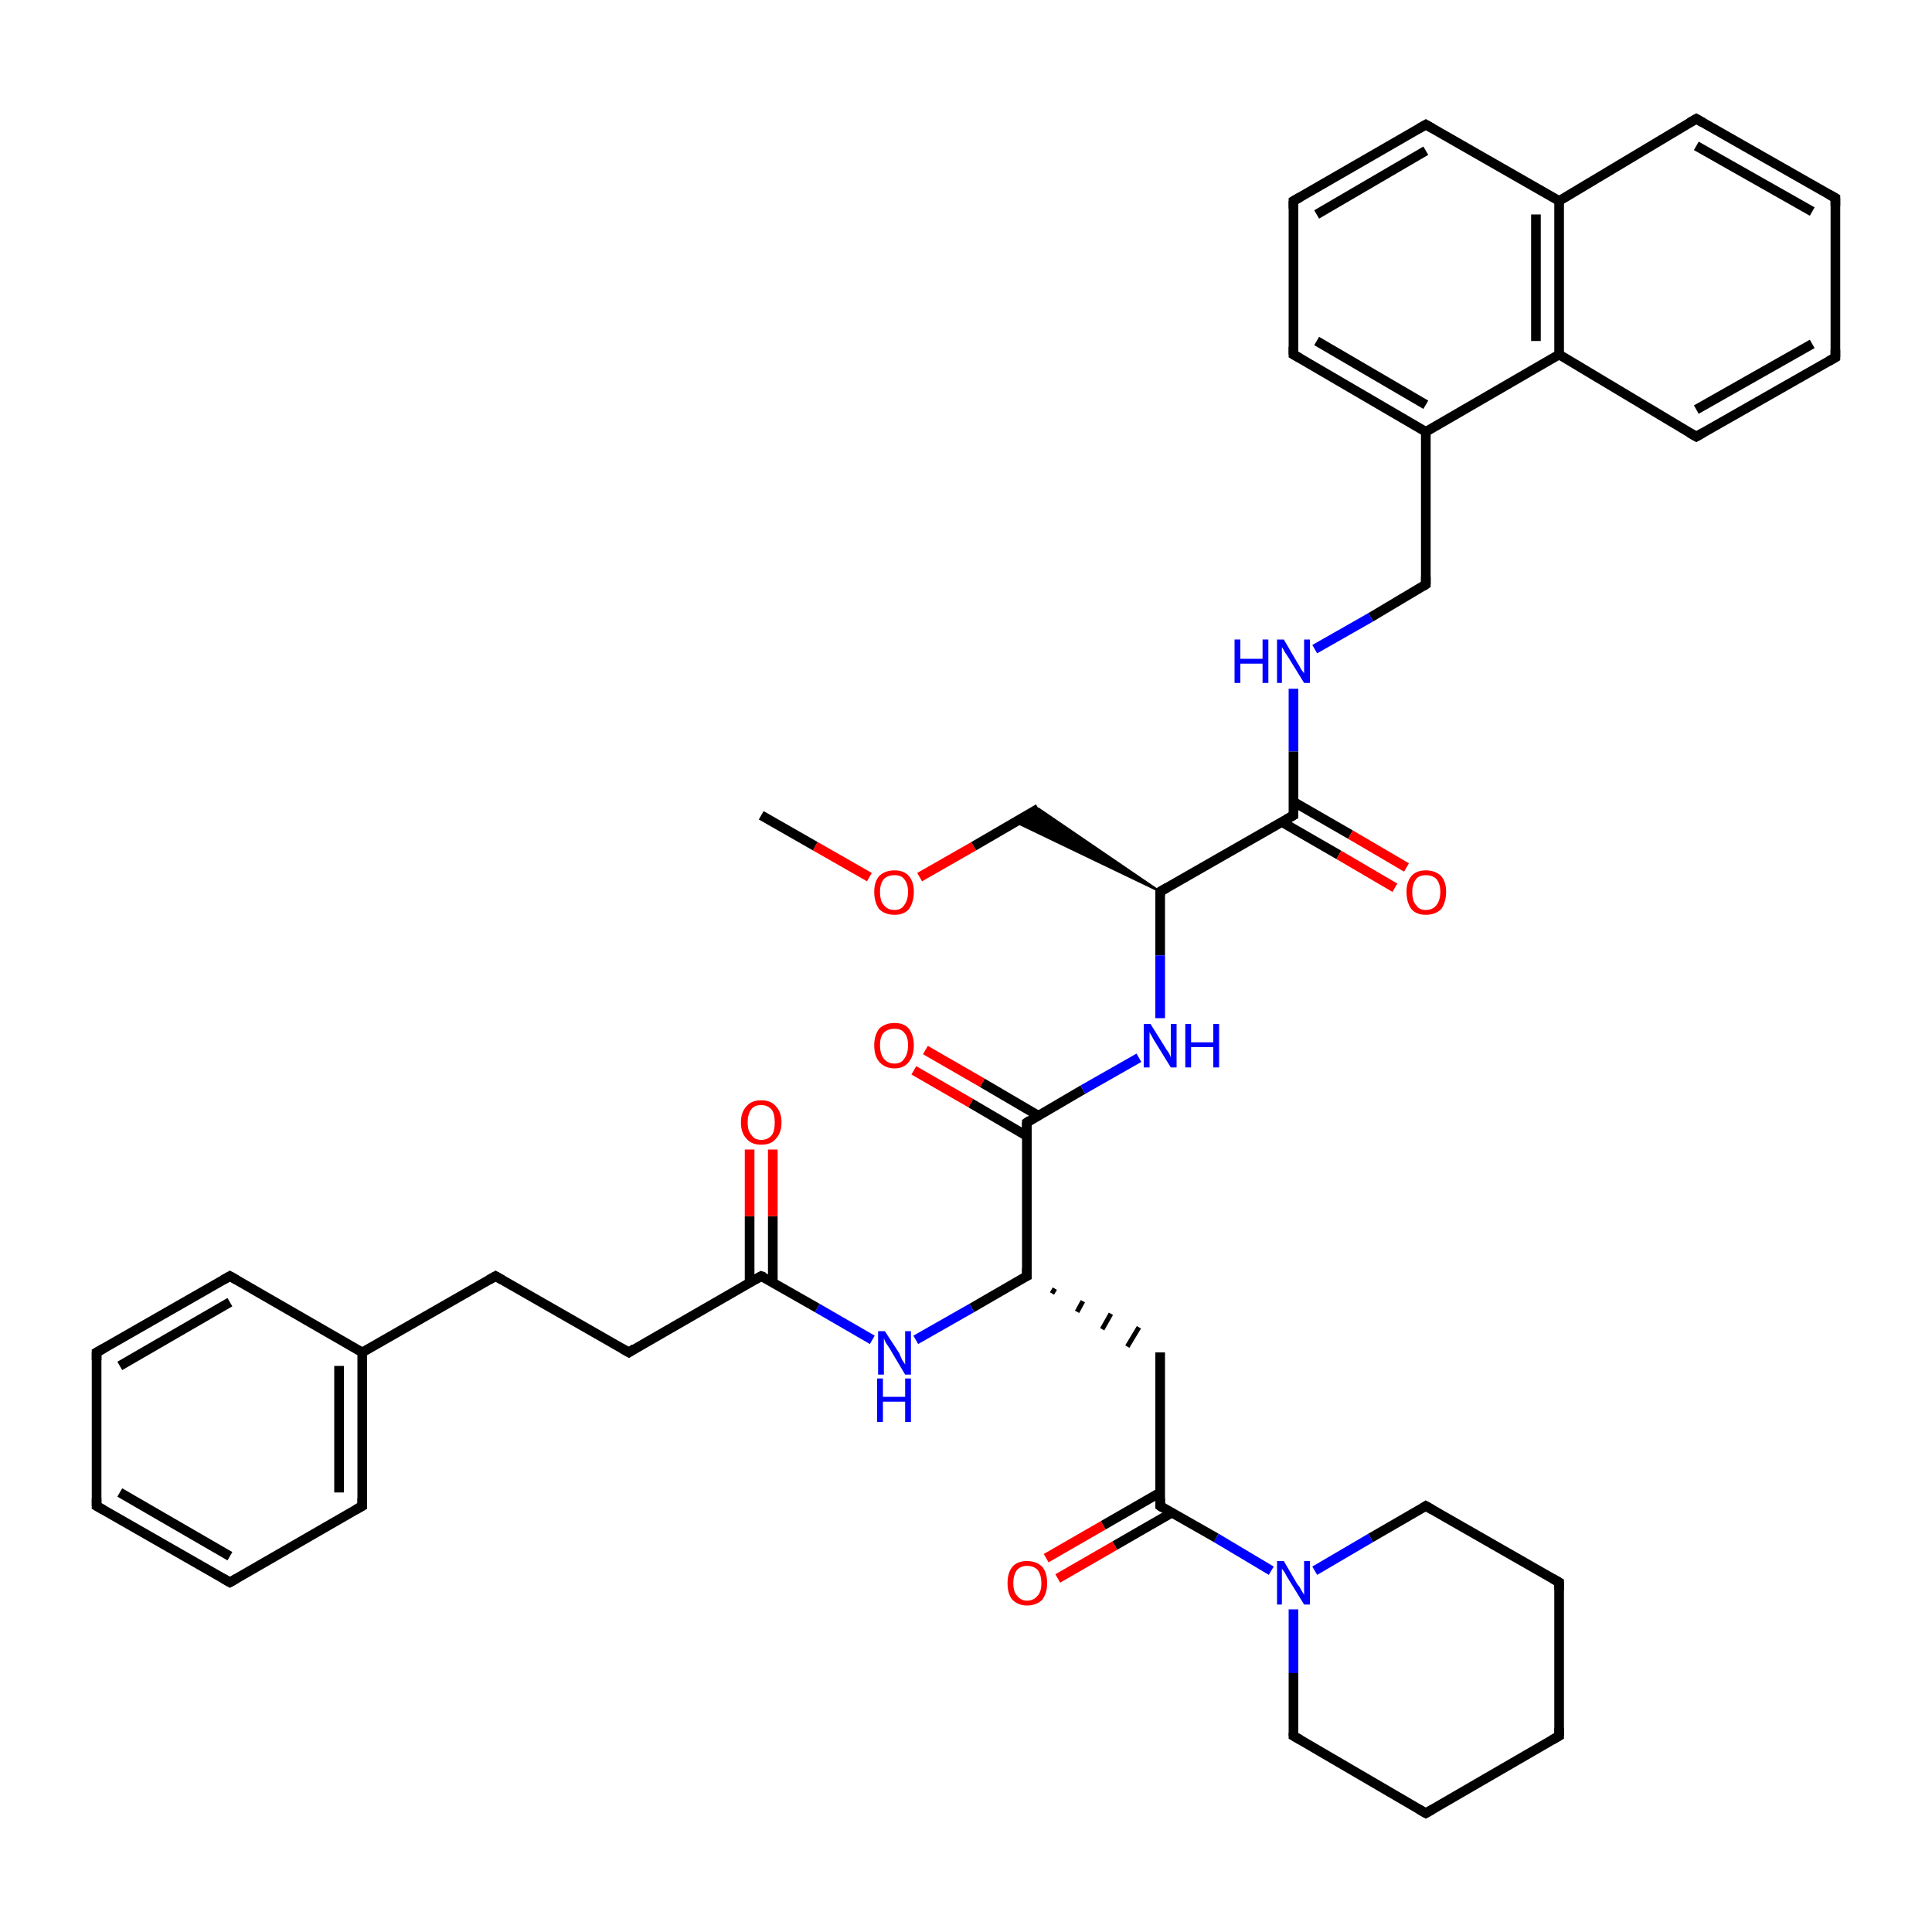 <?xml version='1.0' encoding='iso-8859-1'?>
<svg version='1.1' baseProfile='full'
              xmlns='http://www.w3.org/2000/svg'
                      xmlns:rdkit='http://www.rdkit.org/xml'
                      xmlns:xlink='http://www.w3.org/1999/xlink'
                  xml:space='preserve'
width='200px' height='200px' viewBox='0 0 200 200'>
<!-- END OF HEADER -->
<rect style='opacity:1.0;fill:#FFFFFF;stroke:none' width='200.0' height='200.0' x='0.0' y='0.0'> </rect>
<path class='bond-0 atom-31 atom-39' d='M 133.9,20.8 L 133.9,36.7' style='fill:none;fill-rule:evenodd;stroke:#000000;stroke-width:1.0px;stroke-linecap:butt;stroke-linejoin:miter;stroke-opacity:1' />
<path class='bond-1 atom-31 atom-30' d='M 133.9,20.8 L 147.6,12.9' style='fill:none;fill-rule:evenodd;stroke:#000000;stroke-width:1.0px;stroke-linecap:butt;stroke-linejoin:miter;stroke-opacity:1' />
<path class='bond-1 atom-31 atom-30' d='M 136.3,22.2 L 147.6,15.6' style='fill:none;fill-rule:evenodd;stroke:#000000;stroke-width:1.0px;stroke-linecap:butt;stroke-linejoin:miter;stroke-opacity:1' />
<path class='bond-2 atom-39 atom-38' d='M 133.9,36.7 L 147.6,44.7' style='fill:none;fill-rule:evenodd;stroke:#000000;stroke-width:1.0px;stroke-linecap:butt;stroke-linejoin:miter;stroke-opacity:1' />
<path class='bond-2 atom-39 atom-38' d='M 136.3,35.3 L 147.6,41.9' style='fill:none;fill-rule:evenodd;stroke:#000000;stroke-width:1.0px;stroke-linecap:butt;stroke-linejoin:miter;stroke-opacity:1' />
<path class='bond-3 atom-30 atom-32' d='M 147.6,12.9 L 161.4,20.8' style='fill:none;fill-rule:evenodd;stroke:#000000;stroke-width:1.0px;stroke-linecap:butt;stroke-linejoin:miter;stroke-opacity:1' />
<path class='bond-4 atom-38 atom-37' d='M 147.6,44.7 L 147.6,60.5' style='fill:none;fill-rule:evenodd;stroke:#000000;stroke-width:1.0px;stroke-linecap:butt;stroke-linejoin:miter;stroke-opacity:1' />
<path class='bond-5 atom-38 atom-34' d='M 147.6,44.7 L 161.4,36.7' style='fill:none;fill-rule:evenodd;stroke:#000000;stroke-width:1.0px;stroke-linecap:butt;stroke-linejoin:miter;stroke-opacity:1' />
<path class='bond-6 atom-32 atom-34' d='M 161.4,20.8 L 161.4,36.7' style='fill:none;fill-rule:evenodd;stroke:#000000;stroke-width:1.0px;stroke-linecap:butt;stroke-linejoin:miter;stroke-opacity:1' />
<path class='bond-6 atom-32 atom-34' d='M 159.0,22.2 L 159.0,35.3' style='fill:none;fill-rule:evenodd;stroke:#000000;stroke-width:1.0px;stroke-linecap:butt;stroke-linejoin:miter;stroke-opacity:1' />
<path class='bond-7 atom-32 atom-41' d='M 161.4,20.8 L 175.6,12.3' style='fill:none;fill-rule:evenodd;stroke:#000000;stroke-width:1.0px;stroke-linecap:butt;stroke-linejoin:miter;stroke-opacity:1' />
<path class='bond-8 atom-37 atom-36' d='M 147.6,60.5 L 141.9,63.9' style='fill:none;fill-rule:evenodd;stroke:#000000;stroke-width:1.0px;stroke-linecap:butt;stroke-linejoin:miter;stroke-opacity:1' />
<path class='bond-8 atom-37 atom-36' d='M 141.9,63.9 L 136.1,67.2' style='fill:none;fill-rule:evenodd;stroke:#0000FF;stroke-width:1.0px;stroke-linecap:butt;stroke-linejoin:miter;stroke-opacity:1' />
<path class='bond-9 atom-34 atom-33' d='M 161.4,36.7 L 175.6,45.2' style='fill:none;fill-rule:evenodd;stroke:#000000;stroke-width:1.0px;stroke-linecap:butt;stroke-linejoin:miter;stroke-opacity:1' />
<path class='bond-10 atom-41 atom-40' d='M 175.6,12.3 L 190.0,20.5' style='fill:none;fill-rule:evenodd;stroke:#000000;stroke-width:1.0px;stroke-linecap:butt;stroke-linejoin:miter;stroke-opacity:1' />
<path class='bond-10 atom-41 atom-40' d='M 175.6,15.1 L 187.6,21.9' style='fill:none;fill-rule:evenodd;stroke:#000000;stroke-width:1.0px;stroke-linecap:butt;stroke-linejoin:miter;stroke-opacity:1' />
<path class='bond-11 atom-36 atom-26' d='M 133.9,71.3 L 133.9,77.8' style='fill:none;fill-rule:evenodd;stroke:#0000FF;stroke-width:1.0px;stroke-linecap:butt;stroke-linejoin:miter;stroke-opacity:1' />
<path class='bond-11 atom-36 atom-26' d='M 133.9,77.8 L 133.9,84.4' style='fill:none;fill-rule:evenodd;stroke:#000000;stroke-width:1.0px;stroke-linecap:butt;stroke-linejoin:miter;stroke-opacity:1' />
<path class='bond-12 atom-33 atom-35' d='M 175.6,45.2 L 190.0,37.0' style='fill:none;fill-rule:evenodd;stroke:#000000;stroke-width:1.0px;stroke-linecap:butt;stroke-linejoin:miter;stroke-opacity:1' />
<path class='bond-12 atom-33 atom-35' d='M 175.6,42.4 L 187.6,35.6' style='fill:none;fill-rule:evenodd;stroke:#000000;stroke-width:1.0px;stroke-linecap:butt;stroke-linejoin:miter;stroke-opacity:1' />
<path class='bond-13 atom-40 atom-35' d='M 190.0,20.5 L 190.0,37.0' style='fill:none;fill-rule:evenodd;stroke:#000000;stroke-width:1.0px;stroke-linecap:butt;stroke-linejoin:miter;stroke-opacity:1' />
<path class='bond-14 atom-29 atom-23' d='M 78.8,84.4 L 84.4,87.6' style='fill:none;fill-rule:evenodd;stroke:#000000;stroke-width:1.0px;stroke-linecap:butt;stroke-linejoin:miter;stroke-opacity:1' />
<path class='bond-14 atom-29 atom-23' d='M 84.4,87.6 L 90.0,90.8' style='fill:none;fill-rule:evenodd;stroke:#FF0000;stroke-width:1.0px;stroke-linecap:butt;stroke-linejoin:miter;stroke-opacity:1' />
<path class='bond-15 atom-26 atom-25' d='M 133.9,84.4 L 120.1,92.3' style='fill:none;fill-rule:evenodd;stroke:#000000;stroke-width:1.0px;stroke-linecap:butt;stroke-linejoin:miter;stroke-opacity:1' />
<path class='bond-16 atom-26 atom-27' d='M 132.7,85.1 L 138.6,88.5' style='fill:none;fill-rule:evenodd;stroke:#000000;stroke-width:1.0px;stroke-linecap:butt;stroke-linejoin:miter;stroke-opacity:1' />
<path class='bond-16 atom-26 atom-27' d='M 138.6,88.5 L 144.4,91.9' style='fill:none;fill-rule:evenodd;stroke:#FF0000;stroke-width:1.0px;stroke-linecap:butt;stroke-linejoin:miter;stroke-opacity:1' />
<path class='bond-16 atom-26 atom-27' d='M 133.9,83.0 L 139.8,86.4' style='fill:none;fill-rule:evenodd;stroke:#000000;stroke-width:1.0px;stroke-linecap:butt;stroke-linejoin:miter;stroke-opacity:1' />
<path class='bond-16 atom-26 atom-27' d='M 139.8,86.4 L 145.6,89.8' style='fill:none;fill-rule:evenodd;stroke:#FF0000;stroke-width:1.0px;stroke-linecap:butt;stroke-linejoin:miter;stroke-opacity:1' />
<path class='bond-17 atom-23 atom-28' d='M 95.2,90.8 L 100.8,87.6' style='fill:none;fill-rule:evenodd;stroke:#FF0000;stroke-width:1.0px;stroke-linecap:butt;stroke-linejoin:miter;stroke-opacity:1' />
<path class='bond-17 atom-23 atom-28' d='M 100.8,87.6 L 107.5,83.7' style='fill:none;fill-rule:evenodd;stroke:#000000;stroke-width:1.0px;stroke-linecap:butt;stroke-linejoin:miter;stroke-opacity:1' />
<path class='bond-18 atom-25 atom-28' d='M 120.1,92.3 L 105.1,85.1 L 107.5,83.7 Z' style='fill:#000000;fill-rule:evenodd;fill-opacity:1;stroke:#000000;stroke-width:0.2px;stroke-linecap:butt;stroke-linejoin:miter;stroke-miterlimit:10;stroke-opacity:1;' />
<path class='bond-19 atom-25 atom-24' d='M 120.1,92.3 L 120.1,98.9' style='fill:none;fill-rule:evenodd;stroke:#000000;stroke-width:1.0px;stroke-linecap:butt;stroke-linejoin:miter;stroke-opacity:1' />
<path class='bond-19 atom-25 atom-24' d='M 120.1,98.9 L 120.1,105.4' style='fill:none;fill-rule:evenodd;stroke:#0000FF;stroke-width:1.0px;stroke-linecap:butt;stroke-linejoin:miter;stroke-opacity:1' />
<path class='bond-20 atom-18 atom-19' d='M 95.8,108.7 L 101.7,112.1' style='fill:none;fill-rule:evenodd;stroke:#FF0000;stroke-width:1.0px;stroke-linecap:butt;stroke-linejoin:miter;stroke-opacity:1' />
<path class='bond-20 atom-18 atom-19' d='M 101.7,112.1 L 107.5,115.5' style='fill:none;fill-rule:evenodd;stroke:#000000;stroke-width:1.0px;stroke-linecap:butt;stroke-linejoin:miter;stroke-opacity:1' />
<path class='bond-20 atom-18 atom-19' d='M 94.6,110.8 L 100.5,114.2' style='fill:none;fill-rule:evenodd;stroke:#FF0000;stroke-width:1.0px;stroke-linecap:butt;stroke-linejoin:miter;stroke-opacity:1' />
<path class='bond-20 atom-18 atom-19' d='M 100.5,114.2 L 106.3,117.6' style='fill:none;fill-rule:evenodd;stroke:#000000;stroke-width:1.0px;stroke-linecap:butt;stroke-linejoin:miter;stroke-opacity:1' />
<path class='bond-21 atom-19 atom-24' d='M 106.3,116.2 L 112.1,112.8' style='fill:none;fill-rule:evenodd;stroke:#000000;stroke-width:1.0px;stroke-linecap:butt;stroke-linejoin:miter;stroke-opacity:1' />
<path class='bond-21 atom-19 atom-24' d='M 112.1,112.8 L 117.9,109.5' style='fill:none;fill-rule:evenodd;stroke:#0000FF;stroke-width:1.0px;stroke-linecap:butt;stroke-linejoin:miter;stroke-opacity:1' />
<path class='bond-22 atom-19 atom-10' d='M 106.3,116.2 L 106.3,132.1' style='fill:none;fill-rule:evenodd;stroke:#000000;stroke-width:1.0px;stroke-linecap:butt;stroke-linejoin:miter;stroke-opacity:1' />
<path class='bond-23 atom-9 atom-8' d='M 23.8,132.1 L 10.0,140.0' style='fill:none;fill-rule:evenodd;stroke:#000000;stroke-width:1.0px;stroke-linecap:butt;stroke-linejoin:miter;stroke-opacity:1' />
<path class='bond-23 atom-9 atom-8' d='M 23.8,134.8 L 12.4,141.4' style='fill:none;fill-rule:evenodd;stroke:#000000;stroke-width:1.0px;stroke-linecap:butt;stroke-linejoin:miter;stroke-opacity:1' />
<path class='bond-24 atom-9 atom-4' d='M 23.8,132.1 L 37.5,140.0' style='fill:none;fill-rule:evenodd;stroke:#000000;stroke-width:1.0px;stroke-linecap:butt;stroke-linejoin:miter;stroke-opacity:1' />
<path class='bond-25 atom-8 atom-7' d='M 10.0,140.0 L 10.0,155.9' style='fill:none;fill-rule:evenodd;stroke:#000000;stroke-width:1.0px;stroke-linecap:butt;stroke-linejoin:miter;stroke-opacity:1' />
<path class='bond-26 atom-3 atom-4' d='M 51.3,132.1 L 37.5,140.0' style='fill:none;fill-rule:evenodd;stroke:#000000;stroke-width:1.0px;stroke-linecap:butt;stroke-linejoin:miter;stroke-opacity:1' />
<path class='bond-27 atom-3 atom-2' d='M 51.3,132.1 L 65.1,140.0' style='fill:none;fill-rule:evenodd;stroke:#000000;stroke-width:1.0px;stroke-linecap:butt;stroke-linejoin:miter;stroke-opacity:1' />
<path class='bond-28 atom-16 atom-17' d='M 147.6,187.7 L 133.9,179.7' style='fill:none;fill-rule:evenodd;stroke:#000000;stroke-width:1.0px;stroke-linecap:butt;stroke-linejoin:miter;stroke-opacity:1' />
<path class='bond-29 atom-16 atom-15' d='M 147.6,187.7 L 161.4,179.7' style='fill:none;fill-rule:evenodd;stroke:#000000;stroke-width:1.0px;stroke-linecap:butt;stroke-linejoin:miter;stroke-opacity:1' />
<path class='bond-30 atom-17 atom-20' d='M 133.9,179.7 L 133.9,173.2' style='fill:none;fill-rule:evenodd;stroke:#000000;stroke-width:1.0px;stroke-linecap:butt;stroke-linejoin:miter;stroke-opacity:1' />
<path class='bond-30 atom-17 atom-20' d='M 133.9,173.2 L 133.9,166.6' style='fill:none;fill-rule:evenodd;stroke:#0000FF;stroke-width:1.0px;stroke-linecap:butt;stroke-linejoin:miter;stroke-opacity:1' />
<path class='bond-31 atom-10 atom-11' d='M 108.9,133.9 L 109.2,133.4' style='fill:none;fill-rule:evenodd;stroke:#000000;stroke-width:0.5px;stroke-linecap:butt;stroke-linejoin:miter;stroke-opacity:1' />
<path class='bond-31 atom-10 atom-11' d='M 111.5,135.8 L 112.1,134.7' style='fill:none;fill-rule:evenodd;stroke:#000000;stroke-width:0.5px;stroke-linecap:butt;stroke-linejoin:miter;stroke-opacity:1' />
<path class='bond-31 atom-10 atom-11' d='M 114.1,137.6 L 115.0,136.0' style='fill:none;fill-rule:evenodd;stroke:#000000;stroke-width:0.5px;stroke-linecap:butt;stroke-linejoin:miter;stroke-opacity:1' />
<path class='bond-31 atom-10 atom-11' d='M 116.7,139.4 L 117.9,137.4' style='fill:none;fill-rule:evenodd;stroke:#000000;stroke-width:0.5px;stroke-linecap:butt;stroke-linejoin:miter;stroke-opacity:1' />
<path class='bond-32 atom-10 atom-22' d='M 106.3,132.1 L 100.6,135.4' style='fill:none;fill-rule:evenodd;stroke:#000000;stroke-width:1.0px;stroke-linecap:butt;stroke-linejoin:miter;stroke-opacity:1' />
<path class='bond-32 atom-10 atom-22' d='M 100.6,135.4 L 94.8,138.7' style='fill:none;fill-rule:evenodd;stroke:#0000FF;stroke-width:1.0px;stroke-linecap:butt;stroke-linejoin:miter;stroke-opacity:1' />
<path class='bond-33 atom-4 atom-5' d='M 37.5,140.0 L 37.5,155.9' style='fill:none;fill-rule:evenodd;stroke:#000000;stroke-width:1.0px;stroke-linecap:butt;stroke-linejoin:miter;stroke-opacity:1' />
<path class='bond-33 atom-4 atom-5' d='M 35.1,141.4 L 35.1,154.5' style='fill:none;fill-rule:evenodd;stroke:#000000;stroke-width:1.0px;stroke-linecap:butt;stroke-linejoin:miter;stroke-opacity:1' />
<path class='bond-34 atom-11 atom-12' d='M 120.1,140.0 L 120.1,155.9' style='fill:none;fill-rule:evenodd;stroke:#000000;stroke-width:1.0px;stroke-linecap:butt;stroke-linejoin:miter;stroke-opacity:1' />
<path class='bond-35 atom-22 atom-0' d='M 90.3,138.7 L 84.6,135.4' style='fill:none;fill-rule:evenodd;stroke:#0000FF;stroke-width:1.0px;stroke-linecap:butt;stroke-linejoin:miter;stroke-opacity:1' />
<path class='bond-35 atom-22 atom-0' d='M 84.6,135.4 L 78.8,132.1' style='fill:none;fill-rule:evenodd;stroke:#000000;stroke-width:1.0px;stroke-linecap:butt;stroke-linejoin:miter;stroke-opacity:1' />
<path class='bond-36 atom-0 atom-1' d='M 80.0,132.8 L 80.0,125.9' style='fill:none;fill-rule:evenodd;stroke:#000000;stroke-width:1.0px;stroke-linecap:butt;stroke-linejoin:miter;stroke-opacity:1' />
<path class='bond-36 atom-0 atom-1' d='M 80.0,125.9 L 80.0,119.0' style='fill:none;fill-rule:evenodd;stroke:#FF0000;stroke-width:1.0px;stroke-linecap:butt;stroke-linejoin:miter;stroke-opacity:1' />
<path class='bond-36 atom-0 atom-1' d='M 77.6,132.8 L 77.6,125.9' style='fill:none;fill-rule:evenodd;stroke:#000000;stroke-width:1.0px;stroke-linecap:butt;stroke-linejoin:miter;stroke-opacity:1' />
<path class='bond-36 atom-0 atom-1' d='M 77.6,125.9 L 77.6,119.0' style='fill:none;fill-rule:evenodd;stroke:#FF0000;stroke-width:1.0px;stroke-linecap:butt;stroke-linejoin:miter;stroke-opacity:1' />
<path class='bond-37 atom-0 atom-2' d='M 78.8,132.1 L 65.1,140.0' style='fill:none;fill-rule:evenodd;stroke:#000000;stroke-width:1.0px;stroke-linecap:butt;stroke-linejoin:miter;stroke-opacity:1' />
<path class='bond-38 atom-15 atom-14' d='M 161.4,179.7 L 161.4,163.8' style='fill:none;fill-rule:evenodd;stroke:#000000;stroke-width:1.0px;stroke-linecap:butt;stroke-linejoin:miter;stroke-opacity:1' />
<path class='bond-39 atom-7 atom-6' d='M 10.0,155.9 L 23.8,163.8' style='fill:none;fill-rule:evenodd;stroke:#000000;stroke-width:1.0px;stroke-linecap:butt;stroke-linejoin:miter;stroke-opacity:1' />
<path class='bond-39 atom-7 atom-6' d='M 12.4,154.5 L 23.8,161.1' style='fill:none;fill-rule:evenodd;stroke:#000000;stroke-width:1.0px;stroke-linecap:butt;stroke-linejoin:miter;stroke-opacity:1' />
<path class='bond-40 atom-20 atom-12' d='M 131.6,162.6 L 125.9,159.2' style='fill:none;fill-rule:evenodd;stroke:#0000FF;stroke-width:1.0px;stroke-linecap:butt;stroke-linejoin:miter;stroke-opacity:1' />
<path class='bond-40 atom-20 atom-12' d='M 125.9,159.2 L 120.1,155.9' style='fill:none;fill-rule:evenodd;stroke:#000000;stroke-width:1.0px;stroke-linecap:butt;stroke-linejoin:miter;stroke-opacity:1' />
<path class='bond-41 atom-20 atom-13' d='M 136.1,162.6 L 141.9,159.2' style='fill:none;fill-rule:evenodd;stroke:#0000FF;stroke-width:1.0px;stroke-linecap:butt;stroke-linejoin:miter;stroke-opacity:1' />
<path class='bond-41 atom-20 atom-13' d='M 141.9,159.2 L 147.6,155.9' style='fill:none;fill-rule:evenodd;stroke:#000000;stroke-width:1.0px;stroke-linecap:butt;stroke-linejoin:miter;stroke-opacity:1' />
<path class='bond-42 atom-12 atom-21' d='M 120.1,154.5 L 114.2,157.9' style='fill:none;fill-rule:evenodd;stroke:#000000;stroke-width:1.0px;stroke-linecap:butt;stroke-linejoin:miter;stroke-opacity:1' />
<path class='bond-42 atom-12 atom-21' d='M 114.2,157.9 L 108.3,161.3' style='fill:none;fill-rule:evenodd;stroke:#FF0000;stroke-width:1.0px;stroke-linecap:butt;stroke-linejoin:miter;stroke-opacity:1' />
<path class='bond-42 atom-12 atom-21' d='M 121.3,156.6 L 115.4,160.0' style='fill:none;fill-rule:evenodd;stroke:#000000;stroke-width:1.0px;stroke-linecap:butt;stroke-linejoin:miter;stroke-opacity:1' />
<path class='bond-42 atom-12 atom-21' d='M 115.4,160.0 L 109.5,163.4' style='fill:none;fill-rule:evenodd;stroke:#FF0000;stroke-width:1.0px;stroke-linecap:butt;stroke-linejoin:miter;stroke-opacity:1' />
<path class='bond-43 atom-5 atom-6' d='M 37.5,155.9 L 23.8,163.8' style='fill:none;fill-rule:evenodd;stroke:#000000;stroke-width:1.0px;stroke-linecap:butt;stroke-linejoin:miter;stroke-opacity:1' />
<path class='bond-44 atom-14 atom-13' d='M 161.4,163.8 L 147.6,155.9' style='fill:none;fill-rule:evenodd;stroke:#000000;stroke-width:1.0px;stroke-linecap:butt;stroke-linejoin:miter;stroke-opacity:1' />
<path d='M 79.1,132.2 L 78.8,132.1 L 78.1,132.5' style='fill:none;stroke:#000000;stroke-width:1.0px;stroke-linecap:butt;stroke-linejoin:miter;stroke-miterlimit:10;stroke-opacity:1;' />
<path d='M 64.4,139.6 L 65.1,140.0 L 65.7,139.6' style='fill:none;stroke:#000000;stroke-width:1.0px;stroke-linecap:butt;stroke-linejoin:miter;stroke-miterlimit:10;stroke-opacity:1;' />
<path d='M 50.6,132.5 L 51.3,132.1 L 52.0,132.5' style='fill:none;stroke:#000000;stroke-width:1.0px;stroke-linecap:butt;stroke-linejoin:miter;stroke-miterlimit:10;stroke-opacity:1;' />
<path d='M 37.5,155.1 L 37.5,155.9 L 36.8,156.3' style='fill:none;stroke:#000000;stroke-width:1.0px;stroke-linecap:butt;stroke-linejoin:miter;stroke-miterlimit:10;stroke-opacity:1;' />
<path d='M 23.1,163.4 L 23.8,163.8 L 24.5,163.4' style='fill:none;stroke:#000000;stroke-width:1.0px;stroke-linecap:butt;stroke-linejoin:miter;stroke-miterlimit:10;stroke-opacity:1;' />
<path d='M 10.0,155.1 L 10.0,155.9 L 10.7,156.3' style='fill:none;stroke:#000000;stroke-width:1.0px;stroke-linecap:butt;stroke-linejoin:miter;stroke-miterlimit:10;stroke-opacity:1;' />
<path d='M 10.7,139.6 L 10.0,140.0 L 10.0,140.8' style='fill:none;stroke:#000000;stroke-width:1.0px;stroke-linecap:butt;stroke-linejoin:miter;stroke-miterlimit:10;stroke-opacity:1;' />
<path d='M 23.1,132.5 L 23.8,132.1 L 24.5,132.5' style='fill:none;stroke:#000000;stroke-width:1.0px;stroke-linecap:butt;stroke-linejoin:miter;stroke-miterlimit:10;stroke-opacity:1;' />
<path d='M 106.3,131.3 L 106.3,132.1 L 106.1,132.2' style='fill:none;stroke:#000000;stroke-width:1.0px;stroke-linecap:butt;stroke-linejoin:miter;stroke-miterlimit:10;stroke-opacity:1;' />
<path d='M 120.1,155.1 L 120.1,155.9 L 120.4,156.1' style='fill:none;stroke:#000000;stroke-width:1.0px;stroke-linecap:butt;stroke-linejoin:miter;stroke-miterlimit:10;stroke-opacity:1;' />
<path d='M 147.3,156.1 L 147.6,155.9 L 148.3,156.3' style='fill:none;stroke:#000000;stroke-width:1.0px;stroke-linecap:butt;stroke-linejoin:miter;stroke-miterlimit:10;stroke-opacity:1;' />
<path d='M 161.4,164.6 L 161.4,163.8 L 160.7,163.4' style='fill:none;stroke:#000000;stroke-width:1.0px;stroke-linecap:butt;stroke-linejoin:miter;stroke-miterlimit:10;stroke-opacity:1;' />
<path d='M 160.7,180.1 L 161.4,179.7 L 161.4,178.9' style='fill:none;stroke:#000000;stroke-width:1.0px;stroke-linecap:butt;stroke-linejoin:miter;stroke-miterlimit:10;stroke-opacity:1;' />
<path d='M 146.9,187.3 L 147.6,187.7 L 148.3,187.3' style='fill:none;stroke:#000000;stroke-width:1.0px;stroke-linecap:butt;stroke-linejoin:miter;stroke-miterlimit:10;stroke-opacity:1;' />
<path d='M 134.6,180.1 L 133.9,179.7 L 133.9,179.4' style='fill:none;stroke:#000000;stroke-width:1.0px;stroke-linecap:butt;stroke-linejoin:miter;stroke-miterlimit:10;stroke-opacity:1;' />
<path d='M 106.6,116.0 L 106.3,116.2 L 106.3,117.0' style='fill:none;stroke:#000000;stroke-width:1.0px;stroke-linecap:butt;stroke-linejoin:miter;stroke-miterlimit:10;stroke-opacity:1;' />
<path d='M 120.8,91.9 L 120.1,92.3 L 120.1,92.7' style='fill:none;stroke:#000000;stroke-width:1.0px;stroke-linecap:butt;stroke-linejoin:miter;stroke-miterlimit:10;stroke-opacity:1;' />
<path d='M 133.9,84.1 L 133.9,84.4 L 133.2,84.8' style='fill:none;stroke:#000000;stroke-width:1.0px;stroke-linecap:butt;stroke-linejoin:miter;stroke-miterlimit:10;stroke-opacity:1;' />
<path d='M 146.9,13.3 L 147.6,12.9 L 148.3,13.3' style='fill:none;stroke:#000000;stroke-width:1.0px;stroke-linecap:butt;stroke-linejoin:miter;stroke-miterlimit:10;stroke-opacity:1;' />
<path d='M 133.9,21.6 L 133.9,20.8 L 134.6,20.4' style='fill:none;stroke:#000000;stroke-width:1.0px;stroke-linecap:butt;stroke-linejoin:miter;stroke-miterlimit:10;stroke-opacity:1;' />
<path d='M 174.9,44.8 L 175.6,45.2 L 176.3,44.8' style='fill:none;stroke:#000000;stroke-width:1.0px;stroke-linecap:butt;stroke-linejoin:miter;stroke-miterlimit:10;stroke-opacity:1;' />
<path d='M 189.3,37.4 L 190.0,37.0 L 190.0,36.2' style='fill:none;stroke:#000000;stroke-width:1.0px;stroke-linecap:butt;stroke-linejoin:miter;stroke-miterlimit:10;stroke-opacity:1;' />
<path d='M 147.6,59.7 L 147.6,60.5 L 147.3,60.7' style='fill:none;stroke:#000000;stroke-width:1.0px;stroke-linecap:butt;stroke-linejoin:miter;stroke-miterlimit:10;stroke-opacity:1;' />
<path d='M 133.9,35.9 L 133.9,36.7 L 134.6,37.1' style='fill:none;stroke:#000000;stroke-width:1.0px;stroke-linecap:butt;stroke-linejoin:miter;stroke-miterlimit:10;stroke-opacity:1;' />
<path d='M 189.3,20.1 L 190.0,20.5 L 190.0,21.3' style='fill:none;stroke:#000000;stroke-width:1.0px;stroke-linecap:butt;stroke-linejoin:miter;stroke-miterlimit:10;stroke-opacity:1;' />
<path d='M 174.9,12.7 L 175.6,12.3 L 176.3,12.7' style='fill:none;stroke:#000000;stroke-width:1.0px;stroke-linecap:butt;stroke-linejoin:miter;stroke-miterlimit:10;stroke-opacity:1;' />
<path class='atom-1' d='M 76.7 116.2
Q 76.7 115.1, 77.3 114.5
Q 77.8 113.9, 78.8 113.9
Q 79.8 113.9, 80.3 114.5
Q 80.9 115.1, 80.9 116.2
Q 80.9 117.3, 80.3 117.9
Q 79.8 118.5, 78.8 118.5
Q 77.8 118.5, 77.3 117.9
Q 76.7 117.3, 76.7 116.2
M 78.8 118.0
Q 79.5 118.0, 79.9 117.5
Q 80.2 117.1, 80.2 116.2
Q 80.2 115.3, 79.9 114.9
Q 79.5 114.4, 78.8 114.4
Q 78.1 114.4, 77.8 114.8
Q 77.4 115.3, 77.4 116.2
Q 77.4 117.1, 77.8 117.5
Q 78.1 118.0, 78.8 118.0
' fill='#FF0000'/>
<path class='atom-18' d='M 90.5 108.2
Q 90.5 107.2, 91.0 106.5
Q 91.6 105.9, 92.6 105.9
Q 93.6 105.9, 94.1 106.5
Q 94.6 107.2, 94.6 108.2
Q 94.6 109.3, 94.1 109.9
Q 93.6 110.6, 92.6 110.6
Q 91.6 110.6, 91.0 109.9
Q 90.5 109.3, 90.5 108.2
M 92.6 110.1
Q 93.3 110.1, 93.6 109.6
Q 94.0 109.1, 94.0 108.2
Q 94.0 107.3, 93.6 106.9
Q 93.3 106.5, 92.6 106.5
Q 91.9 106.5, 91.5 106.9
Q 91.1 107.3, 91.1 108.2
Q 91.1 109.1, 91.5 109.6
Q 91.9 110.1, 92.6 110.1
' fill='#FF0000'/>
<path class='atom-20' d='M 132.9 161.6
L 134.3 164.0
Q 134.5 164.2, 134.7 164.6
Q 135.0 165.1, 135.0 165.1
L 135.0 161.6
L 135.6 161.6
L 135.6 166.1
L 135.0 166.1
L 133.4 163.5
Q 133.2 163.2, 133.0 162.8
Q 132.8 162.5, 132.7 162.4
L 132.7 166.1
L 132.2 166.1
L 132.2 161.6
L 132.9 161.6
' fill='#0000FF'/>
<path class='atom-21' d='M 104.3 163.9
Q 104.3 162.8, 104.8 162.2
Q 105.3 161.6, 106.3 161.6
Q 107.3 161.6, 107.9 162.2
Q 108.4 162.8, 108.4 163.9
Q 108.4 164.9, 107.9 165.6
Q 107.3 166.2, 106.3 166.2
Q 105.4 166.2, 104.8 165.6
Q 104.3 165.0, 104.3 163.9
M 106.3 165.7
Q 107.0 165.7, 107.4 165.2
Q 107.8 164.8, 107.8 163.9
Q 107.8 163.0, 107.4 162.5
Q 107.0 162.1, 106.3 162.1
Q 105.7 162.1, 105.3 162.5
Q 104.9 163.0, 104.9 163.9
Q 104.9 164.8, 105.3 165.2
Q 105.7 165.7, 106.3 165.7
' fill='#FF0000'/>
<path class='atom-22' d='M 91.6 137.8
L 93.1 140.1
Q 93.2 140.4, 93.4 140.8
Q 93.7 141.2, 93.7 141.3
L 93.7 137.8
L 94.3 137.8
L 94.3 142.3
L 93.7 142.3
L 92.1 139.6
Q 91.9 139.3, 91.7 139.0
Q 91.5 138.6, 91.5 138.5
L 91.5 142.3
L 90.9 142.3
L 90.9 137.8
L 91.6 137.8
' fill='#0000FF'/>
<path class='atom-22' d='M 90.8 142.7
L 91.4 142.7
L 91.4 144.6
L 93.7 144.6
L 93.7 142.7
L 94.3 142.7
L 94.3 147.2
L 93.7 147.2
L 93.7 145.1
L 91.4 145.1
L 91.4 147.2
L 90.8 147.2
L 90.8 142.7
' fill='#0000FF'/>
<path class='atom-23' d='M 90.5 92.3
Q 90.5 91.3, 91.0 90.7
Q 91.6 90.1, 92.6 90.1
Q 93.6 90.1, 94.1 90.7
Q 94.6 91.3, 94.6 92.3
Q 94.6 93.4, 94.1 94.1
Q 93.6 94.7, 92.6 94.7
Q 91.6 94.7, 91.0 94.1
Q 90.5 93.4, 90.5 92.3
M 92.6 94.2
Q 93.3 94.2, 93.6 93.7
Q 94.0 93.2, 94.0 92.3
Q 94.0 91.5, 93.6 91.0
Q 93.3 90.6, 92.6 90.6
Q 91.9 90.6, 91.5 91.0
Q 91.1 91.5, 91.1 92.3
Q 91.1 93.3, 91.5 93.7
Q 91.9 94.2, 92.6 94.2
' fill='#FF0000'/>
<path class='atom-24' d='M 119.1 106.0
L 120.6 108.4
Q 120.7 108.6, 121.0 109.0
Q 121.2 109.4, 121.2 109.5
L 121.2 106.0
L 121.8 106.0
L 121.8 110.5
L 121.2 110.5
L 119.6 107.9
Q 119.4 107.6, 119.2 107.2
Q 119.0 106.9, 119.0 106.8
L 119.0 110.5
L 118.4 110.5
L 118.4 106.0
L 119.1 106.0
' fill='#0000FF'/>
<path class='atom-24' d='M 122.7 106.0
L 123.3 106.0
L 123.3 107.9
L 125.6 107.9
L 125.6 106.0
L 126.2 106.0
L 126.2 110.5
L 125.6 110.5
L 125.6 108.4
L 123.3 108.4
L 123.3 110.5
L 122.7 110.5
L 122.7 106.0
' fill='#0000FF'/>
<path class='atom-27' d='M 145.6 92.3
Q 145.6 91.3, 146.1 90.7
Q 146.6 90.1, 147.6 90.1
Q 148.6 90.1, 149.2 90.7
Q 149.7 91.3, 149.7 92.3
Q 149.7 93.4, 149.2 94.1
Q 148.6 94.7, 147.6 94.7
Q 146.6 94.7, 146.1 94.1
Q 145.6 93.4, 145.6 92.3
M 147.6 94.2
Q 148.3 94.2, 148.7 93.7
Q 149.1 93.2, 149.1 92.3
Q 149.1 91.5, 148.7 91.0
Q 148.3 90.6, 147.6 90.6
Q 146.9 90.6, 146.6 91.0
Q 146.2 91.5, 146.2 92.3
Q 146.2 93.3, 146.6 93.7
Q 146.9 94.2, 147.6 94.2
' fill='#FF0000'/>
<path class='atom-36' d='M 127.8 66.2
L 128.4 66.2
L 128.4 68.2
L 130.7 68.2
L 130.7 66.2
L 131.3 66.2
L 131.3 70.7
L 130.7 70.7
L 130.7 68.7
L 128.4 68.7
L 128.4 70.7
L 127.8 70.7
L 127.8 66.2
' fill='#0000FF'/>
<path class='atom-36' d='M 132.9 66.2
L 134.3 68.6
Q 134.5 68.9, 134.7 69.3
Q 135.0 69.7, 135.0 69.7
L 135.0 66.2
L 135.6 66.2
L 135.6 70.7
L 135.0 70.7
L 133.4 68.1
Q 133.2 67.8, 133.0 67.5
Q 132.8 67.1, 132.7 67.0
L 132.7 70.7
L 132.2 70.7
L 132.2 66.2
L 132.9 66.2
' fill='#0000FF'/>
</svg>
